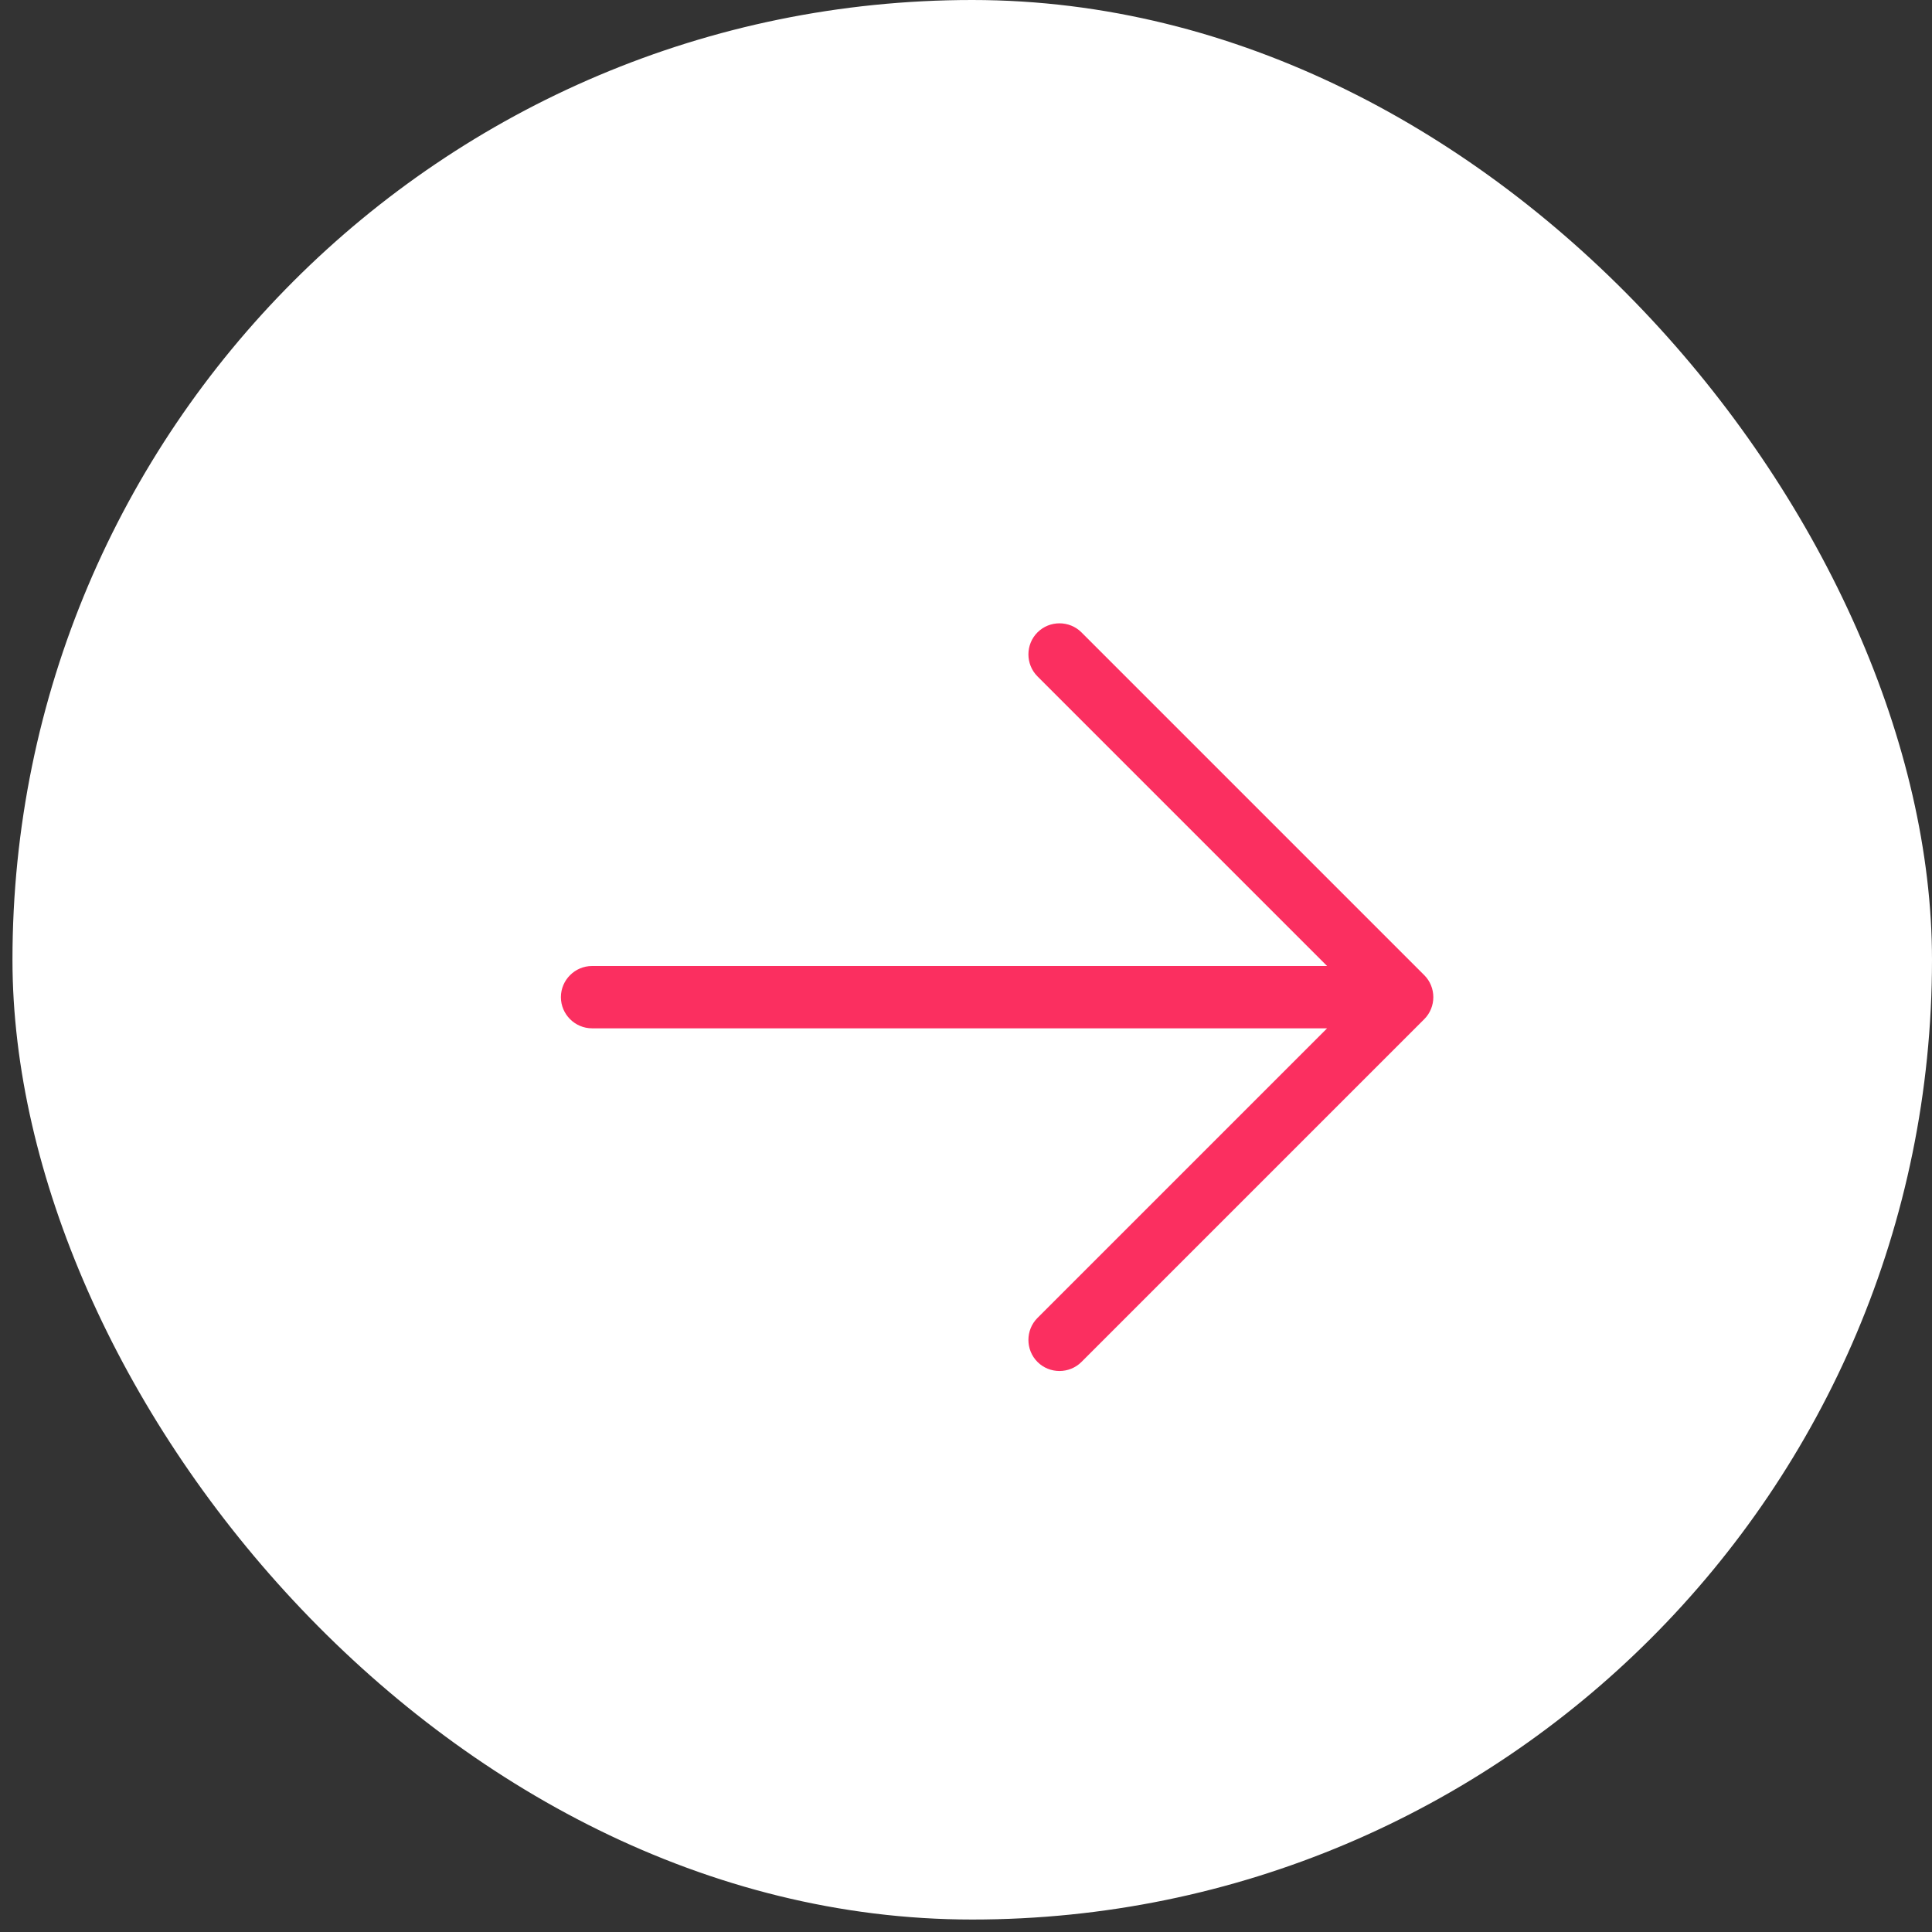 <svg width="31" height="31" viewBox="0 0 31 31" fill="none" xmlns="http://www.w3.org/2000/svg">
<rect x="0" y="0" width="31" height="31" fill="#333333" stroke="none"/>
<rect x="0.2" width="30.8" height="30.8" rx="15.4" fill="white"/>
<path d="M22.853 16.353C23.047 16.159 23.047 15.841 22.853 15.647L17.353 10.147C17.159 9.953 16.841 9.953 16.647 10.147C16.453 10.341 16.453 10.659 16.647 10.853L21.294 15.5H9.5C9.225 15.5 9 15.725 9 16C9 16.275 9.225 16.5 9.5 16.5H21.294L16.647 21.147C16.453 21.341 16.453 21.659 16.647 21.853C16.841 22.047 17.159 22.047 17.353 21.853L22.853 16.353Z" fill="#FB2F60"/>
</svg>
